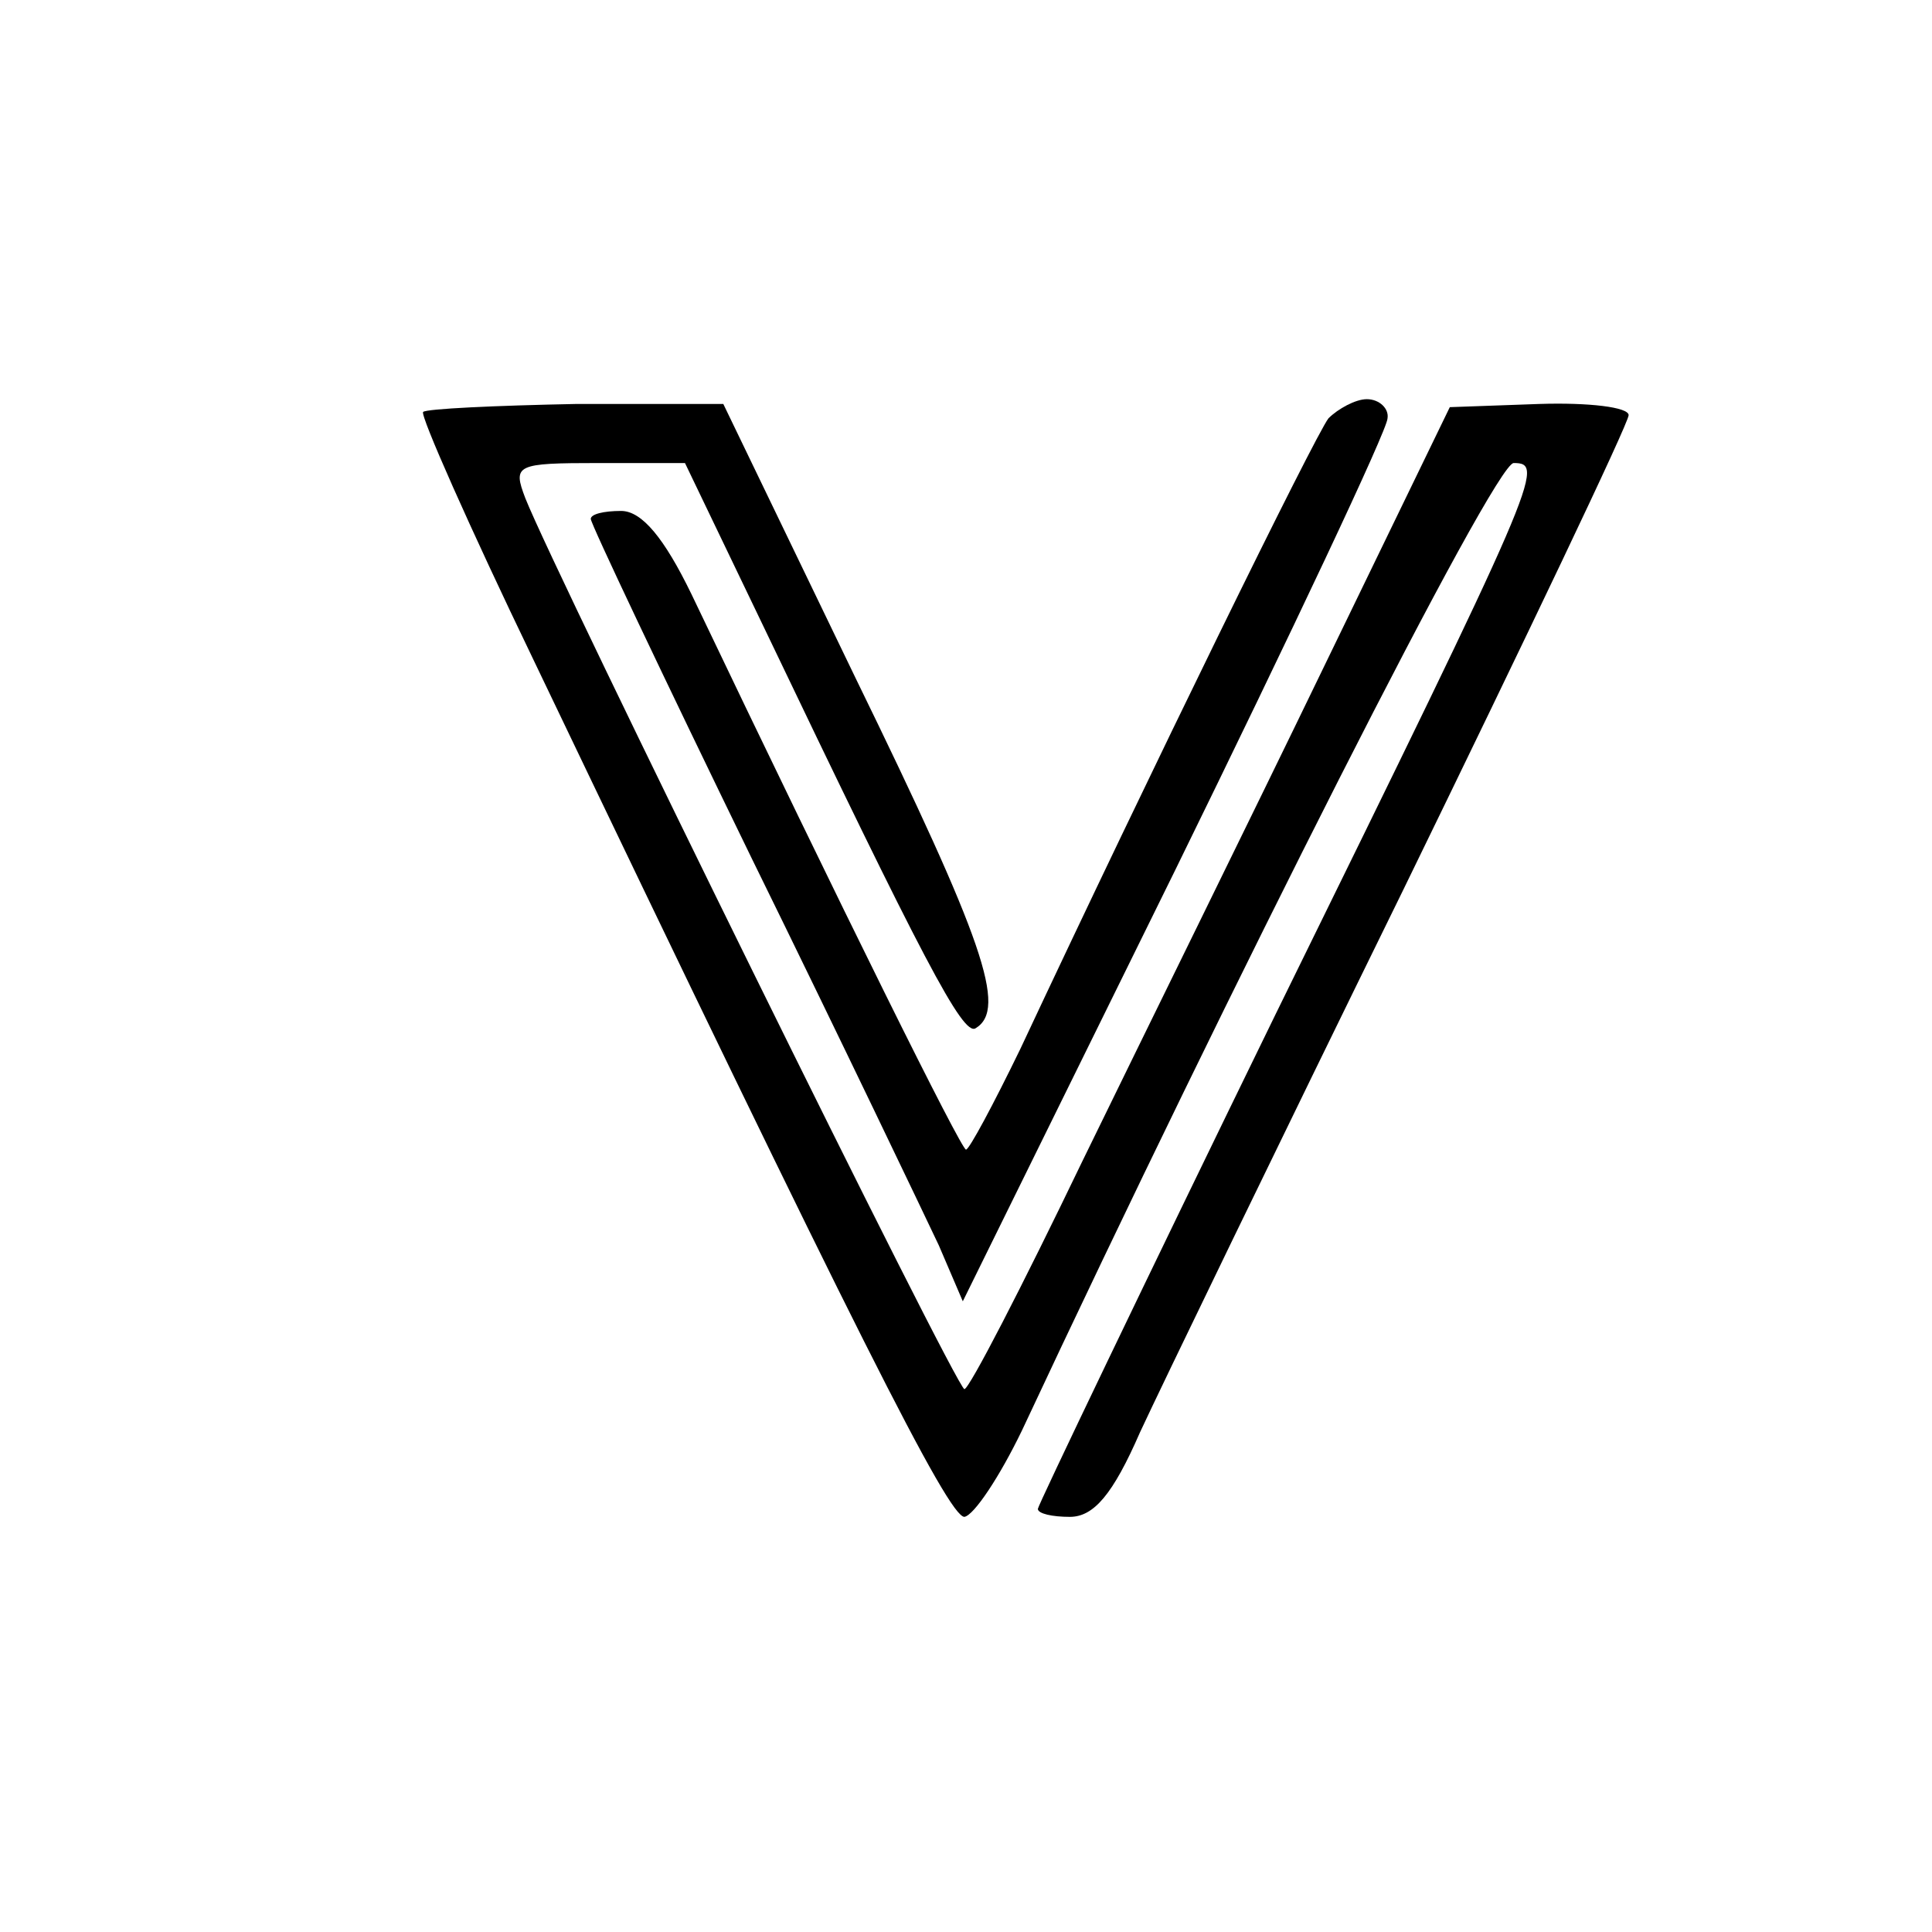 <?xml version="1.0" standalone="no"?>
<!DOCTYPE svg PUBLIC "-//W3C//DTD SVG 20010904//EN"
 "http://www.w3.org/TR/2001/REC-SVG-20010904/DTD/svg10.dtd">
<svg version="1.0" xmlns="http://www.w3.org/2000/svg"
 width="121pt" height="121pt" viewBox="0 0 121 121"
 preserveAspectRatio="xMidYMid meet">
<g transform="translate(0,121) scale(0.1,-0.1)"
fill="#000000" stroke="none">
<path d="M265 952 c-2 -2 29 -72 69 -155 202 -422 260 -537 270 -537 6 1 22
25 36 54 131 280 296 606 308 606 20 0 16 -9 -149 -345 -82 -168 -149 -308
-149 -310 0 -3 9 -5 20 -5 15 0 27 14 44 53 13 28 87 181 165 340 77 158 141
292 141 297 0 5 -25 8 -56 7 l-56 -2 -80 -165 c-44 -91 -112 -229 -150 -307
-38 -79 -71 -143 -74 -143 -5 0 -256 510 -275 558 -8 21 -6 22 46 22 l54 0 49
-102 c100 -209 125 -257 133 -252 20 12 5 55 -75 219 l-83 172 -92 0 c-51 -1
-94 -3 -96 -5z"/>
<path d="M832 948 c-9 -12 -111 -220 -193 -395 -17 -35 -32 -63 -34 -63 -3 0
-76 147 -172 348 -17 35 -31 52 -44 52 -11 0 -19 -2 -19 -5 0 -3 45 -98 101
-213 56 -114 108 -223 117 -242 l15 -35 133 270 c73 149 133 276 133 283 1 6
-5 12 -13 12 -7 0 -18 -6 -24 -12z"/>
</g>
</svg>
